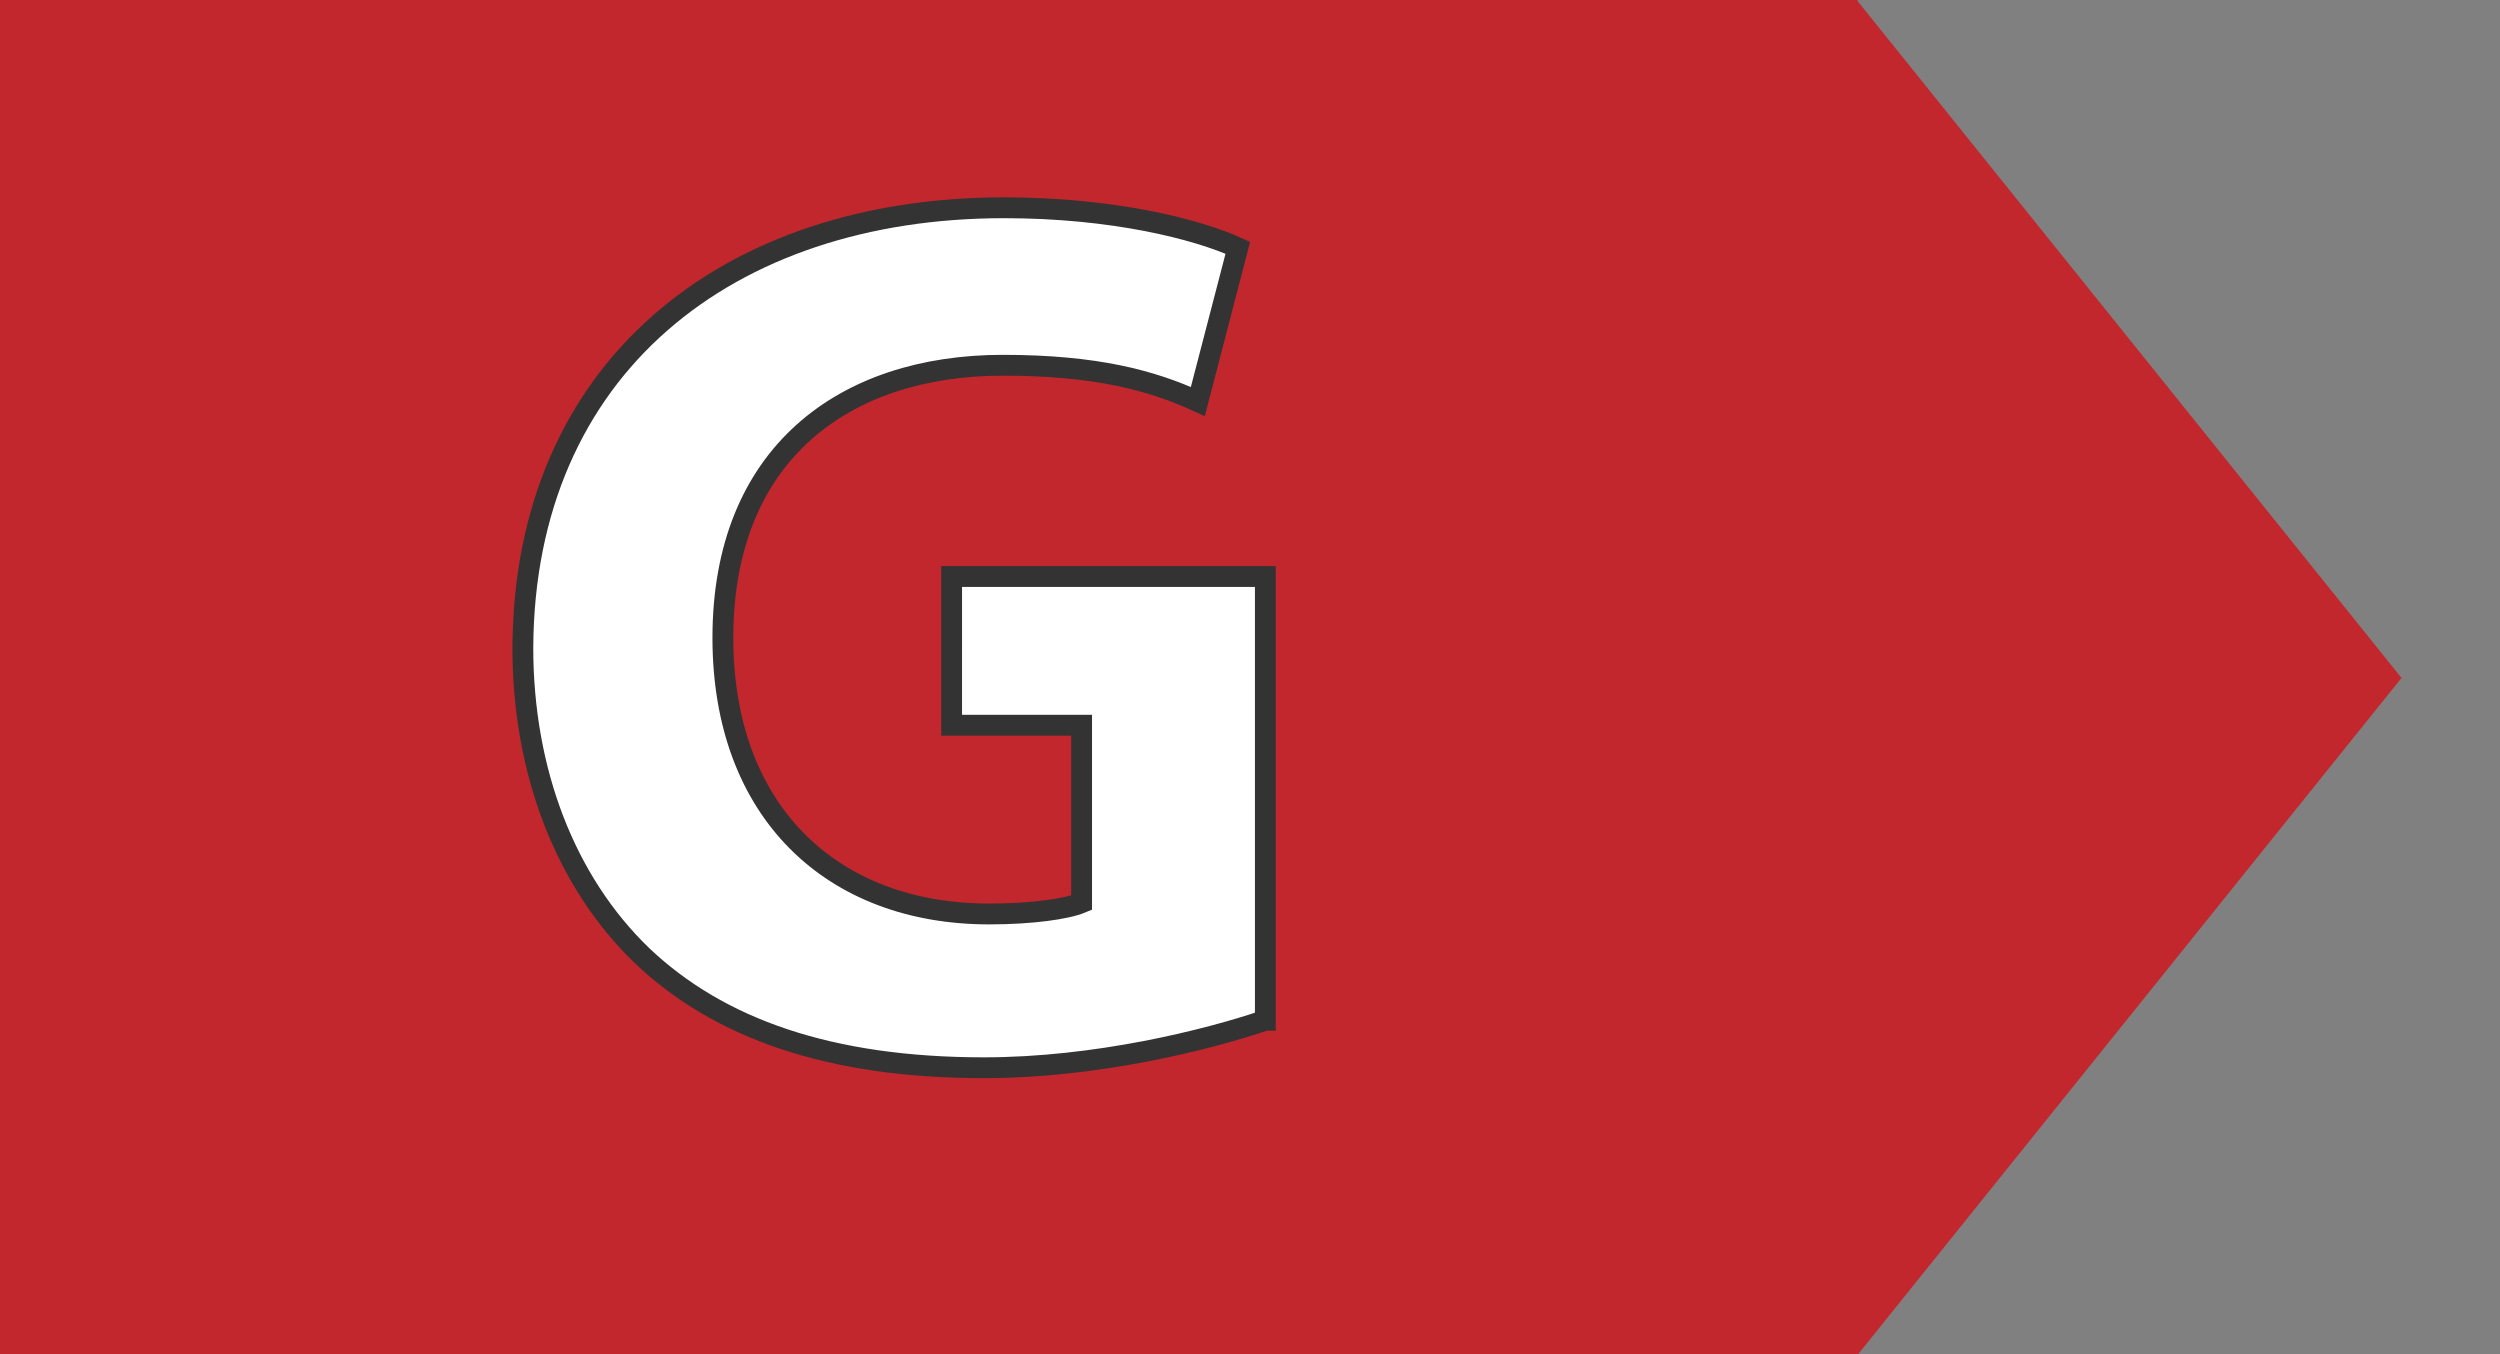 <?xml version="1.0" encoding="utf-8"?>
<!-- Generator: Adobe Illustrator 14.0.0, SVG Export Plug-In  -->
<!DOCTYPE svg PUBLIC "-//W3C//DTD SVG 1.1//EN" "http://www.w3.org/Graphics/SVG/1.1/DTD/svg11.dtd">
<svg version="1.1"
	 xmlns="http://www.w3.org/2000/svg" xmlns:xlink="http://www.w3.org/1999/xlink" xmlns:a="http://ns.adobe.com/AdobeSVGViewerExtensions/3.0/"
	 x="0px" y="0px" width="120px" height="65px" viewBox="0 0.238 120 65" enable-background="new 0 0.238 120 65"
	 xml:space="preserve">
<rect x="0" y="0.238" width="120" height="65" fill="#808080" stroke="none"/>
<defs>
</defs>
<polygon display="none" fill="#006837" points="115.271,32.779 89.166,0.291 89.166,0.238 0,0.238 0,65.32 89.166,65.32 
	89.166,65.268 "/>
<path display="none" fill="#FFFFFF" stroke="#333333" d="M36.375,43.461l-2.879,10.38h-9.42l12.299-40.438h12l12.6,40.438h-9.899
	l-3.12-10.38H36.375z M46.635,36.621l-2.52-8.579c-0.72-2.399-1.439-5.399-2.04-7.8h-0.12c-0.6,2.4-1.199,5.46-1.859,7.8l-2.4,8.579
	H46.635z"/>
<path display="none" fill="#FFFFFF" stroke="#333333" d="M79.013,21.303v10.465h10.033v4.465H79.013v10.608h-4.704V36.232H64.275
	v-4.465h10.033V21.303H79.013z"/>
<polygon display="none" fill="#39B54A" points="115.271,32.541 89.166,0.052 89.166,0 0,0 0,65.083 89.166,65.083 89.166,65.03 "/>
<path display="none" fill="#FFFFFF" stroke="#333333" d="M36.375,42.827l-2.879,10.38h-9.42l12.299-40.438h12l12.6,40.438h-9.899
	l-3.12-10.38H36.375z M46.635,35.987l-2.52-8.579c-0.72-2.399-1.439-5.399-2.04-7.8h-0.12c-0.6,2.4-1.199,5.46-1.859,7.8l-2.4,8.579
	H46.635z"/>
<polygon display="none" fill="#7AC943" points="115.271,32.779 89.166,0.291 89.166,0.238 0,0.238 0,65.32 89.166,65.32 
	89.166,65.268 "/>
<path display="none" fill="#FFFFFF" stroke="#333333" d="M26.956,13.151c2.399-0.42,7.2-0.84,11.819-0.84c5.58,0,9,0.54,12,2.28
	c2.819,1.5,4.799,4.26,4.799,7.979c0,3.541-2.1,6.84-6.659,8.58v0.119c4.62,1.201,8.04,4.74,8.04,9.9c0,3.721-1.68,6.6-4.2,8.641
	c-2.94,2.34-7.86,3.658-15.899,3.658c-4.5,0-7.859-0.299-9.899-0.6V13.151z M36.016,28.631h3c4.859,0,7.379-1.98,7.379-4.98
	c0-3.059-2.34-4.68-6.479-4.68c-2.041,0-3.181,0.121-3.9,0.24V28.631z M36.016,46.57c0.9,0.119,1.98,0.119,3.54,0.119
	c4.14,0,7.8-1.619,7.8-5.879c0-4.02-3.66-5.641-8.221-5.641h-3.119V46.57z"/>
<polygon display="none" fill="#FCEE21" points="115.271,32.779 89.166,0.29 89.166,0.238 0,0.238 0,65.32 89.166,65.32 
	89.166,65.268 "/>
<path display="none" fill="#FFFFFF" stroke="#333333" d="M56.595,51.572c-1.62,0.781-5.46,1.74-10.319,1.74
	c-13.979,0-21.18-8.76-21.18-20.279c0-13.799,9.84-21.418,22.08-21.418c4.739,0,8.339,0.9,9.959,1.8l-1.92,7.201
	c-1.8-0.781-4.38-1.5-7.68-1.5c-7.199,0-12.84,4.379-12.84,13.379c0,8.1,4.801,13.199,12.9,13.199c2.819,0,5.819-0.539,7.68-1.32
	L56.595,51.572z"/>
<polygon display="none" fill="#F7931E" points="115.271,32.779 89.166,0.291 89.166,0.238 0,0.238 0,65.32 89.166,65.32 
	89.166,65.268 "/>
<path display="none" fill="#FFFFFF" stroke="#333333" d="M26.956,12.418c3.36-0.539,7.739-0.899,12.3-0.899
	c7.739,0,12.779,1.44,16.619,4.319c4.199,3.121,6.84,8.101,6.84,15.24c0,7.74-2.82,13.08-6.66,16.379
	c-4.26,3.541-10.799,5.221-18.719,5.221c-4.74,0-8.16-0.301-10.38-0.6V12.418z M36.076,45.357c0.779,0.18,2.1,0.18,3.18,0.18
	c8.34,0.061,13.799-4.5,13.799-14.158c0-8.4-4.92-12.84-12.84-12.84c-1.979,0-3.359,0.18-4.139,0.359V45.357z"/>
<polygon display="none" fill="#F15A24" points="115.271,32.779 89.166,0.291 89.166,0.238 0,0.238 0,65.32 89.166,65.32 
	89.166,65.268 "/>
<path display="none" fill="#FFFFFF" stroke="#333333" d="M51.016,34.762h-14.88v9.6h16.619v7.5H27.016V11.423h24.899v7.5H36.136
	v8.398h14.88V34.762z"/>
<polygon display="none" fill="#ED1C24" points="115.271,32.779 89.166,0.291 89.166,0.238 0,0.238 0,65.32 89.166,65.32 
	89.166,65.268 "/>
<path display="none" fill="#FFFFFF" stroke="#333333" d="M27.016,11.027h24.659v7.5H36.136v9.238h14.519v7.439H36.136v16.26h-9.12
	V11.027z"/>
<polygon fill="#C1272D" points="115.272,32.779 89.166,0.291 89.166,0.238 0,0.238 0,65.32 89.166,65.32 89.166,65.27 "/>
<path fill="#FFFFFF" stroke="#333333" d="M60.735,49.209c-2.82,0.961-8.16,2.281-13.499,2.281c-7.38,0-12.72-1.859-16.439-5.4
	c-3.66-3.539-5.7-8.82-5.7-14.76c0.061-13.439,9.84-21.119,23.1-21.119c5.22,0,9.239,1.021,11.219,1.92l-1.92,7.38
	c-2.219-1.021-4.92-1.741-9.359-1.741c-7.619,0-13.439,4.26-13.439,13.081c0,8.398,5.28,13.258,12.779,13.258
	c2.041,0,3.721-0.238,4.44-0.539v-8.52h-6.239V27.91h15.059V49.209z"/>
<polygon display="none" fill="#4D4D4D" points="115.272,32.779 89.166,0.291 89.166,0.238 0,0.238 0,65.32 89.166,65.32 
	89.166,65.27 "/>
</svg>

